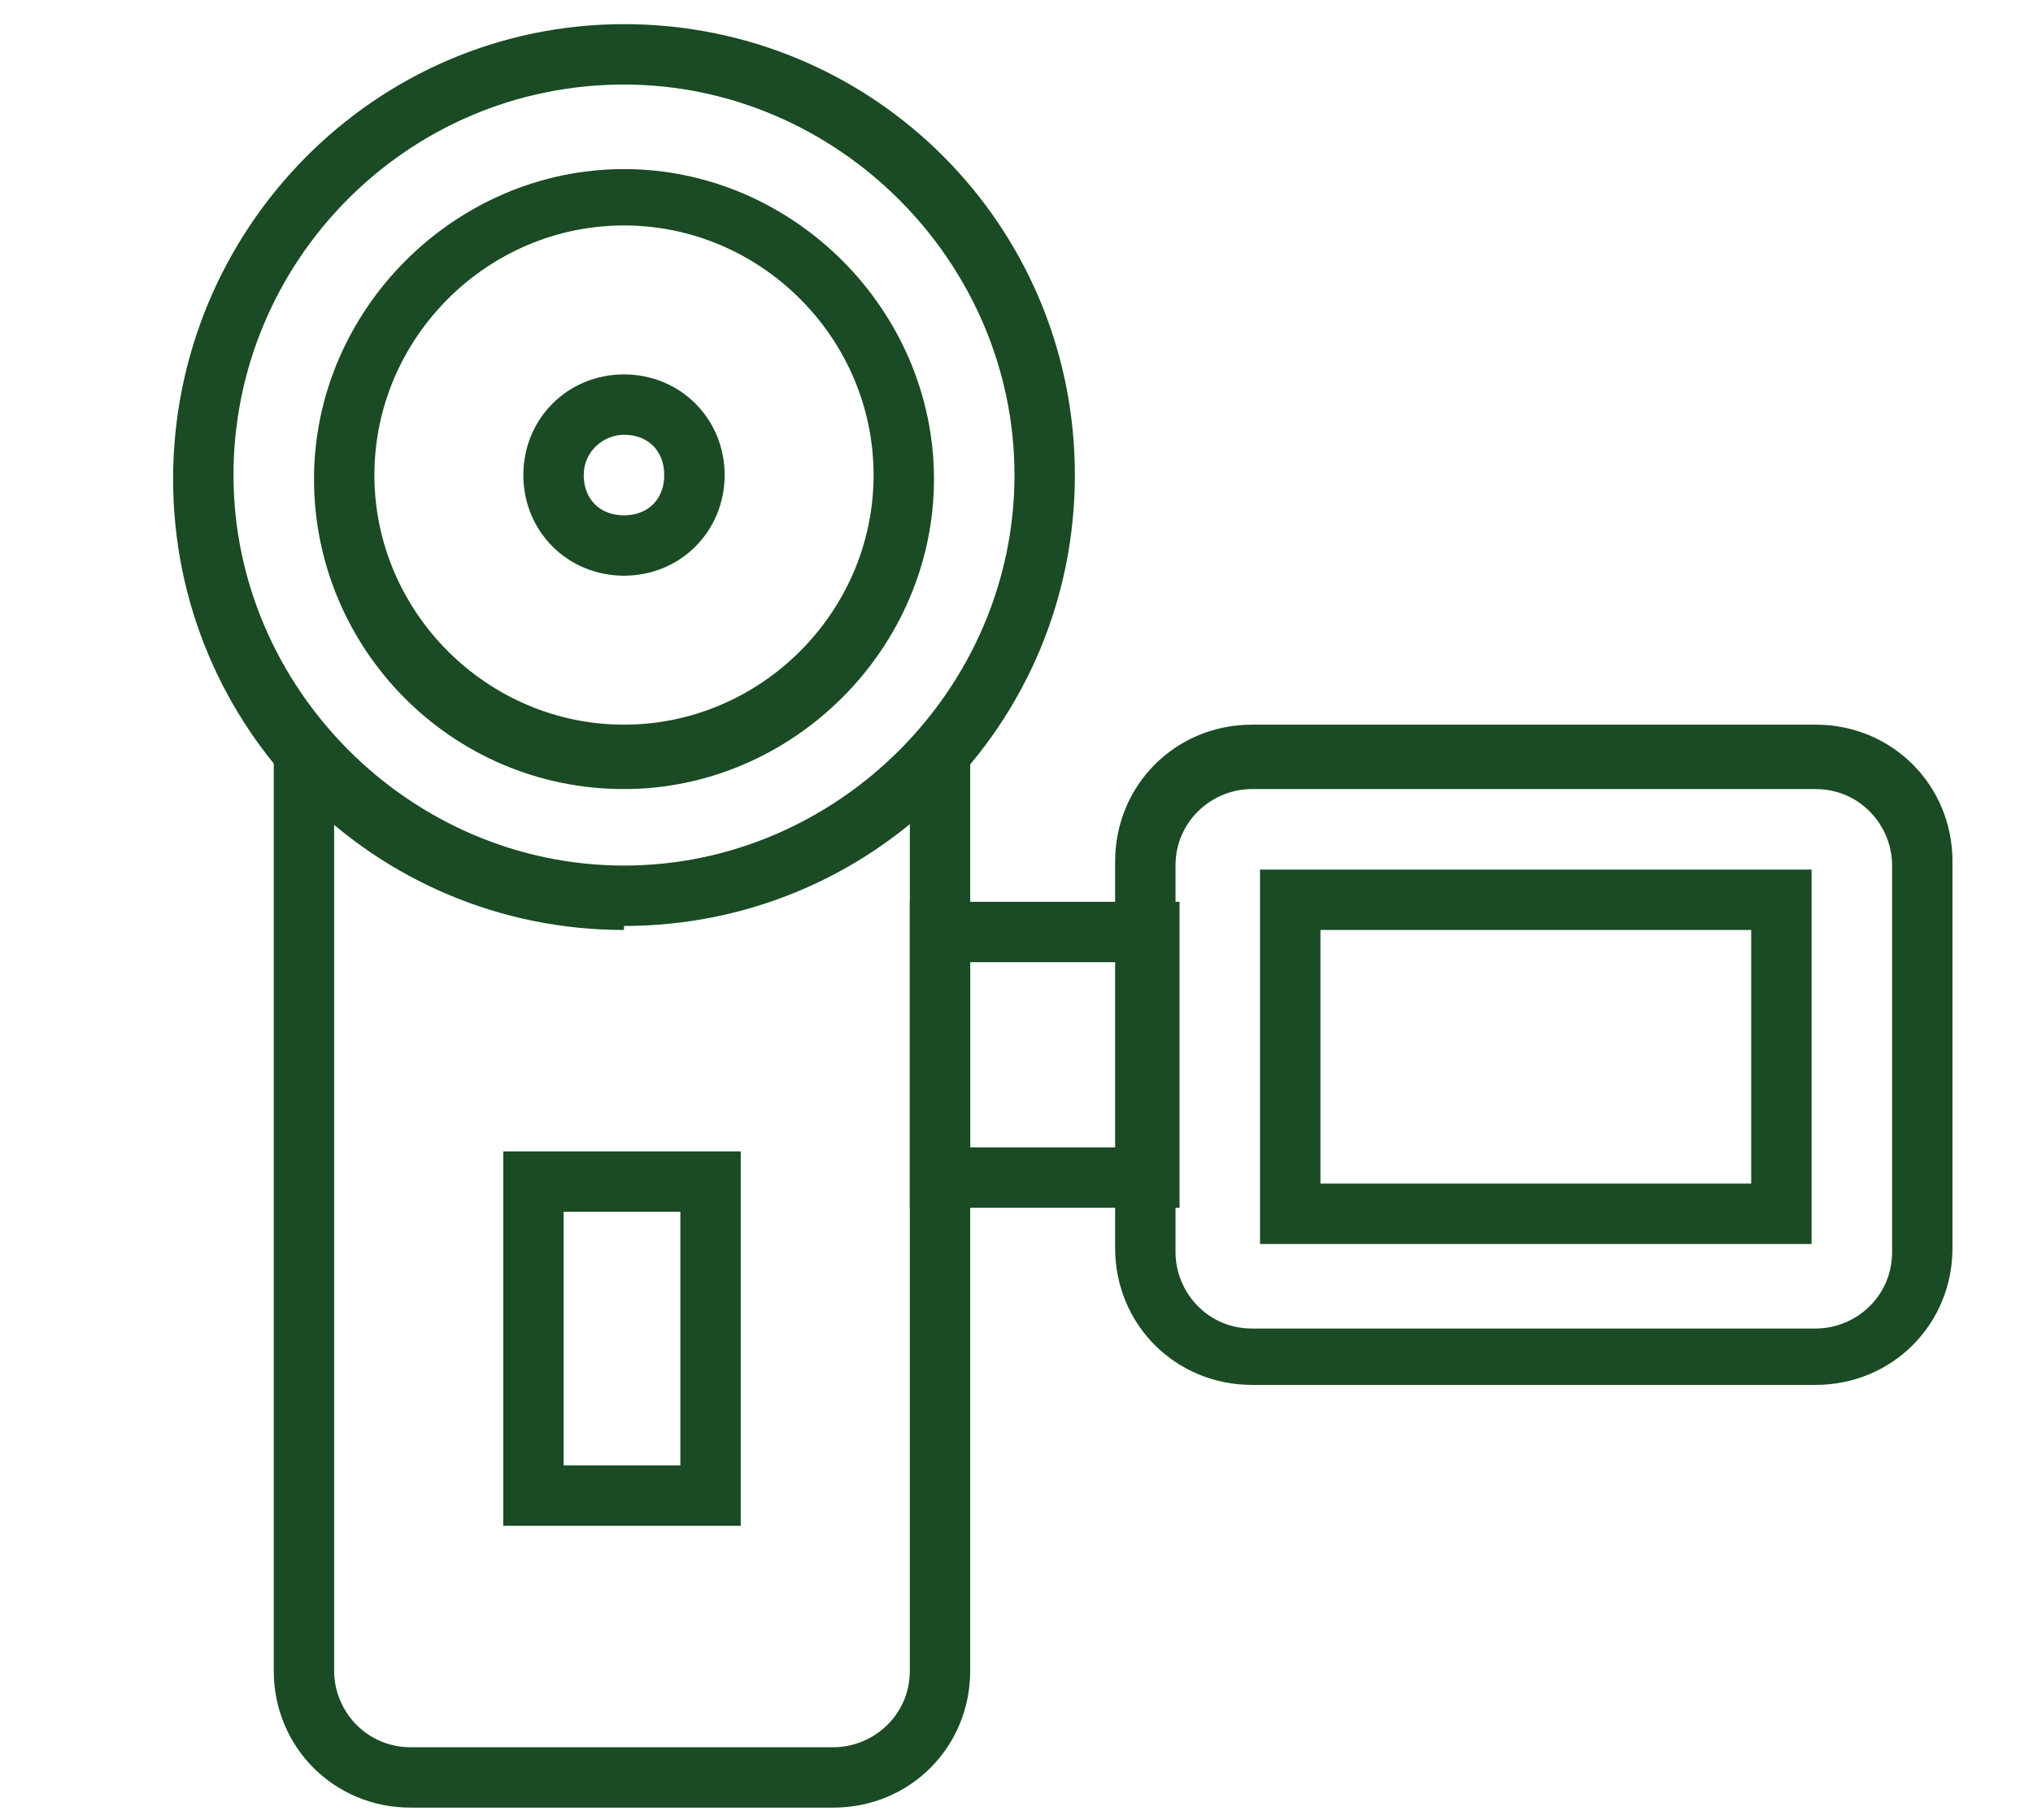 <?xml version="1.0" encoding="UTF-8"?>
<svg xmlns="http://www.w3.org/2000/svg" version="1.1" viewBox="0 0 50.5 45.2">
  <defs>
    <style>
      .cls-1 {
        fill: #1a4b24;
      }
    </style>
  </defs>
  <!-- Generator: Adobe Illustrator 28.7.4, SVG Export Plug-In . SVG Version: 1.2.0 Build 166)  -->
  <g>
    <g id="Livello_1">
      <g>
        <path class="cls-1" d="M18.4,37.9h-5.9v-9.3h5.9v9.3ZM14,36.4h2.9v-6.3h-2.9v6.3Z"/>
        <path class="cls-1" d="M15.5,19.6c-4.3,0-7.7-3.5-7.7-7.7s3.5-7.7,7.7-7.7,7.7,3.5,7.7,7.7-3.5,7.7-7.7,7.7ZM15.5,5.6c-3.4,0-6.2,2.8-6.2,6.2s2.8,6.2,6.2,6.2,6.2-2.8,6.2-6.2-2.8-6.2-6.2-6.2Z"/>
        <path class="cls-1" d="M15.5,14.3c-1.4,0-2.5-1.1-2.5-2.5s1.1-2.5,2.5-2.5,2.5,1.1,2.5,2.5-1.1,2.5-2.5,2.5ZM15.5,10.8c-.5,0-1,.4-1,1s.4,1,1,1,1-.4,1-1-.4-1-1-1Z"/>
        <path class="cls-1" d="M20.7,44.9h-10.5c-1.9,0-3.4-1.5-3.4-3.4v-22.7h1.5v22.7c0,1,.8,1.9,1.9,1.9h10.5c1,0,1.9-.8,1.9-1.9v-22.7h1.5v22.7c0,1.9-1.5,3.4-3.4,3.4Z"/>
        <path class="cls-1" d="M15.5,23.1c-6.2,0-11.2-5-11.2-11.2S9.3.6,15.5.6s11.2,5,11.2,11.2-5,11.2-11.2,11.2ZM15.5,2.1c-5.4,0-9.7,4.4-9.7,9.7s4.4,9.7,9.7,9.7,9.7-4.4,9.7-9.7S20.8,2.1,15.5,2.1Z"/>
        <path class="cls-1" d="M29.3,30h-6.7v-7.6h6.7v7.6ZM24.1,28.5h3.7v-4.6h-3.7v4.6Z"/>
        <path class="cls-1" d="M45.1,34.4h-14c-1.9,0-3.4-1.5-3.4-3.4v-9.6c0-1.9,1.5-3.4,3.4-3.4h14c1.9,0,3.4,1.5,3.4,3.4v9.6c0,1.9-1.5,3.4-3.4,3.4ZM31.1,19.6c-1,0-1.9.8-1.9,1.9v9.6c0,1,.8,1.9,1.9,1.9h14c1,0,1.9-.8,1.9-1.9v-9.6c0-1-.8-1.9-1.9-1.9h-14Z"/>
        <path class="cls-1" d="M45,30.9h-13.7v-9.3h13.7v9.3ZM32.8,29.4h10.7v-6.3h-10.7v6.3Z"/>
      </g>
    </g>
  </g>
</svg>